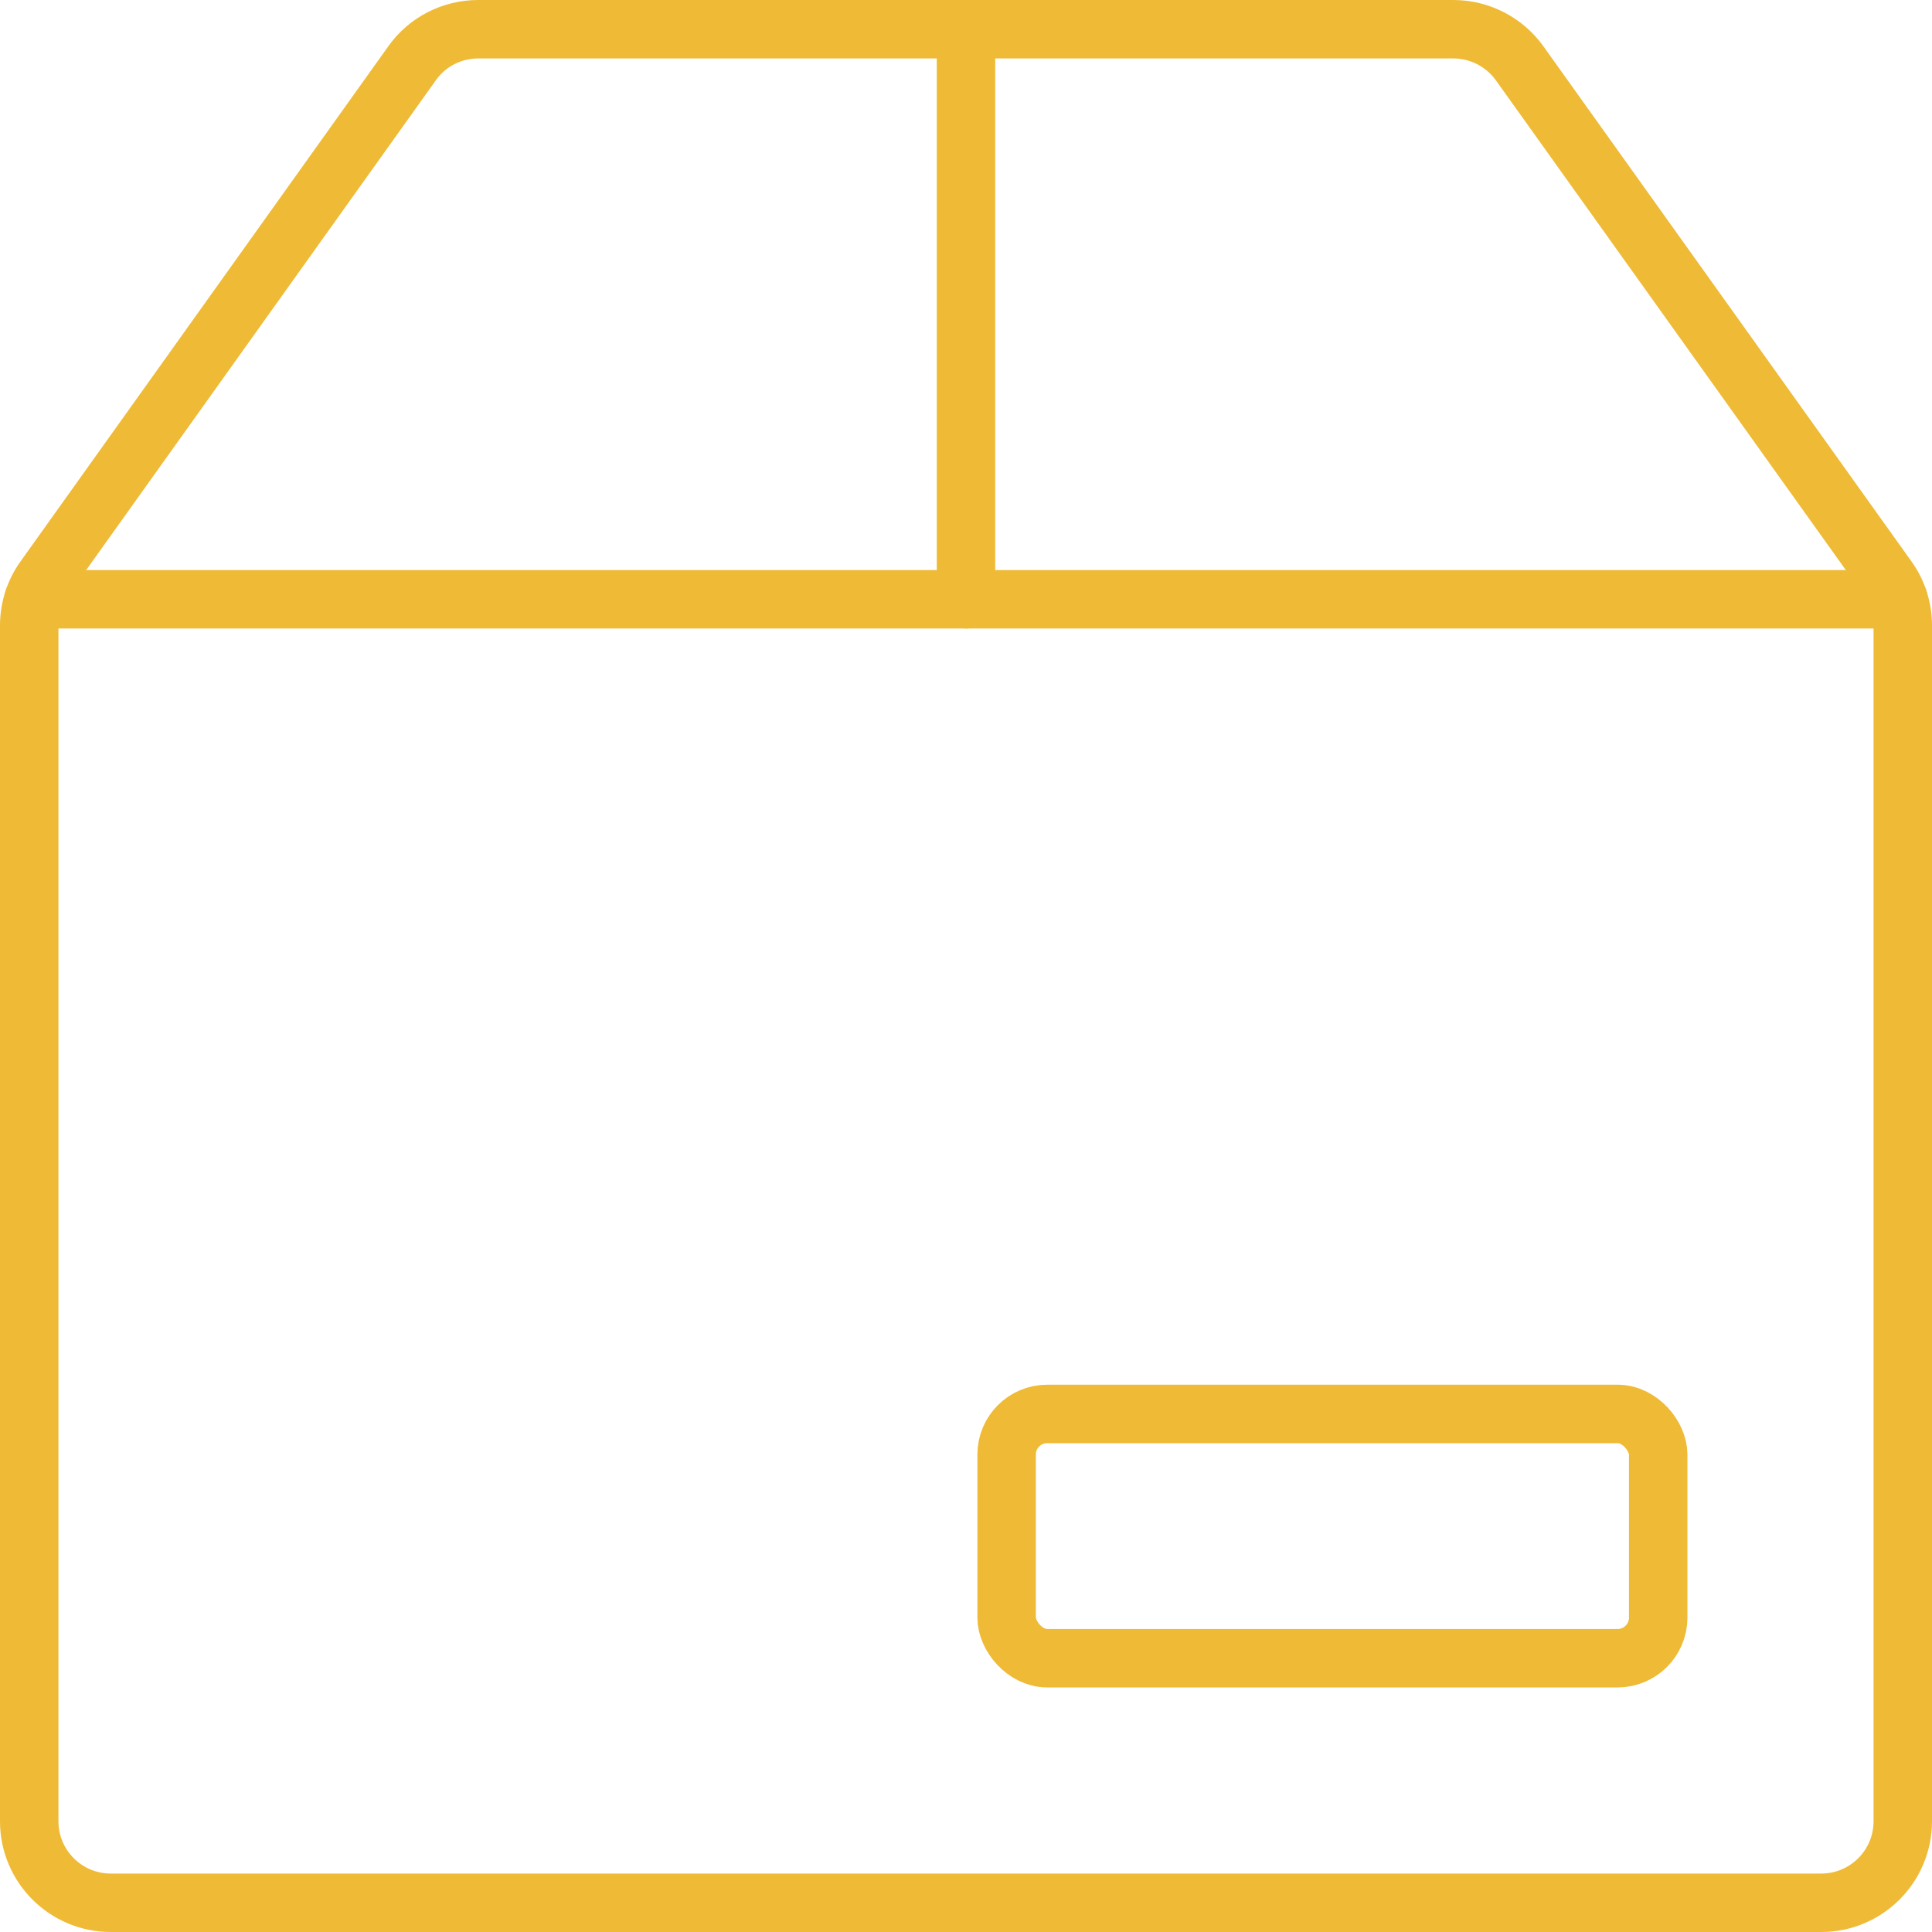 <?xml version="1.0" encoding="UTF-8"?><svg xmlns="http://www.w3.org/2000/svg" viewBox="0 0 66.12 66.12"><g id="a"/><g id="b"><g><path d="M52.01,2.17c-.52-.73-1.37-1.17-2.27-1.17H16.37c-.9,0-1.75,.43-2.27,1.17L1.52,19.79c-.34,.47-.52,1.04-.52,1.62V62.33c0,1.54,1.25,2.79,2.79,2.79H62.33c1.54,0,2.79-1.25,2.79-2.79V21.41c0-.58-.18-1.15-.52-1.62L52.01,2.17Z" fill="none" stroke="#efba35" stroke-linecap="round" stroke-linejoin="round" stroke-width="2"/><line x1="33.06" y1="1" x2="33.06" y2="20.51" fill="none" stroke="#efba35" stroke-linecap="round" stroke-linejoin="round" stroke-width="2"/><rect x="34.45" y="48.39" width="22.3" height="8.36" rx="1.39" ry="1.39" fill="none" stroke="#efba35" stroke-linecap="round" stroke-linejoin="round" stroke-width="2"/><line x1="1.15" y1="20.51" x2="64.97" y2="20.51" fill="none" stroke="#efba35" stroke-linecap="round" stroke-linejoin="round" stroke-width="2"/></g></g></svg>